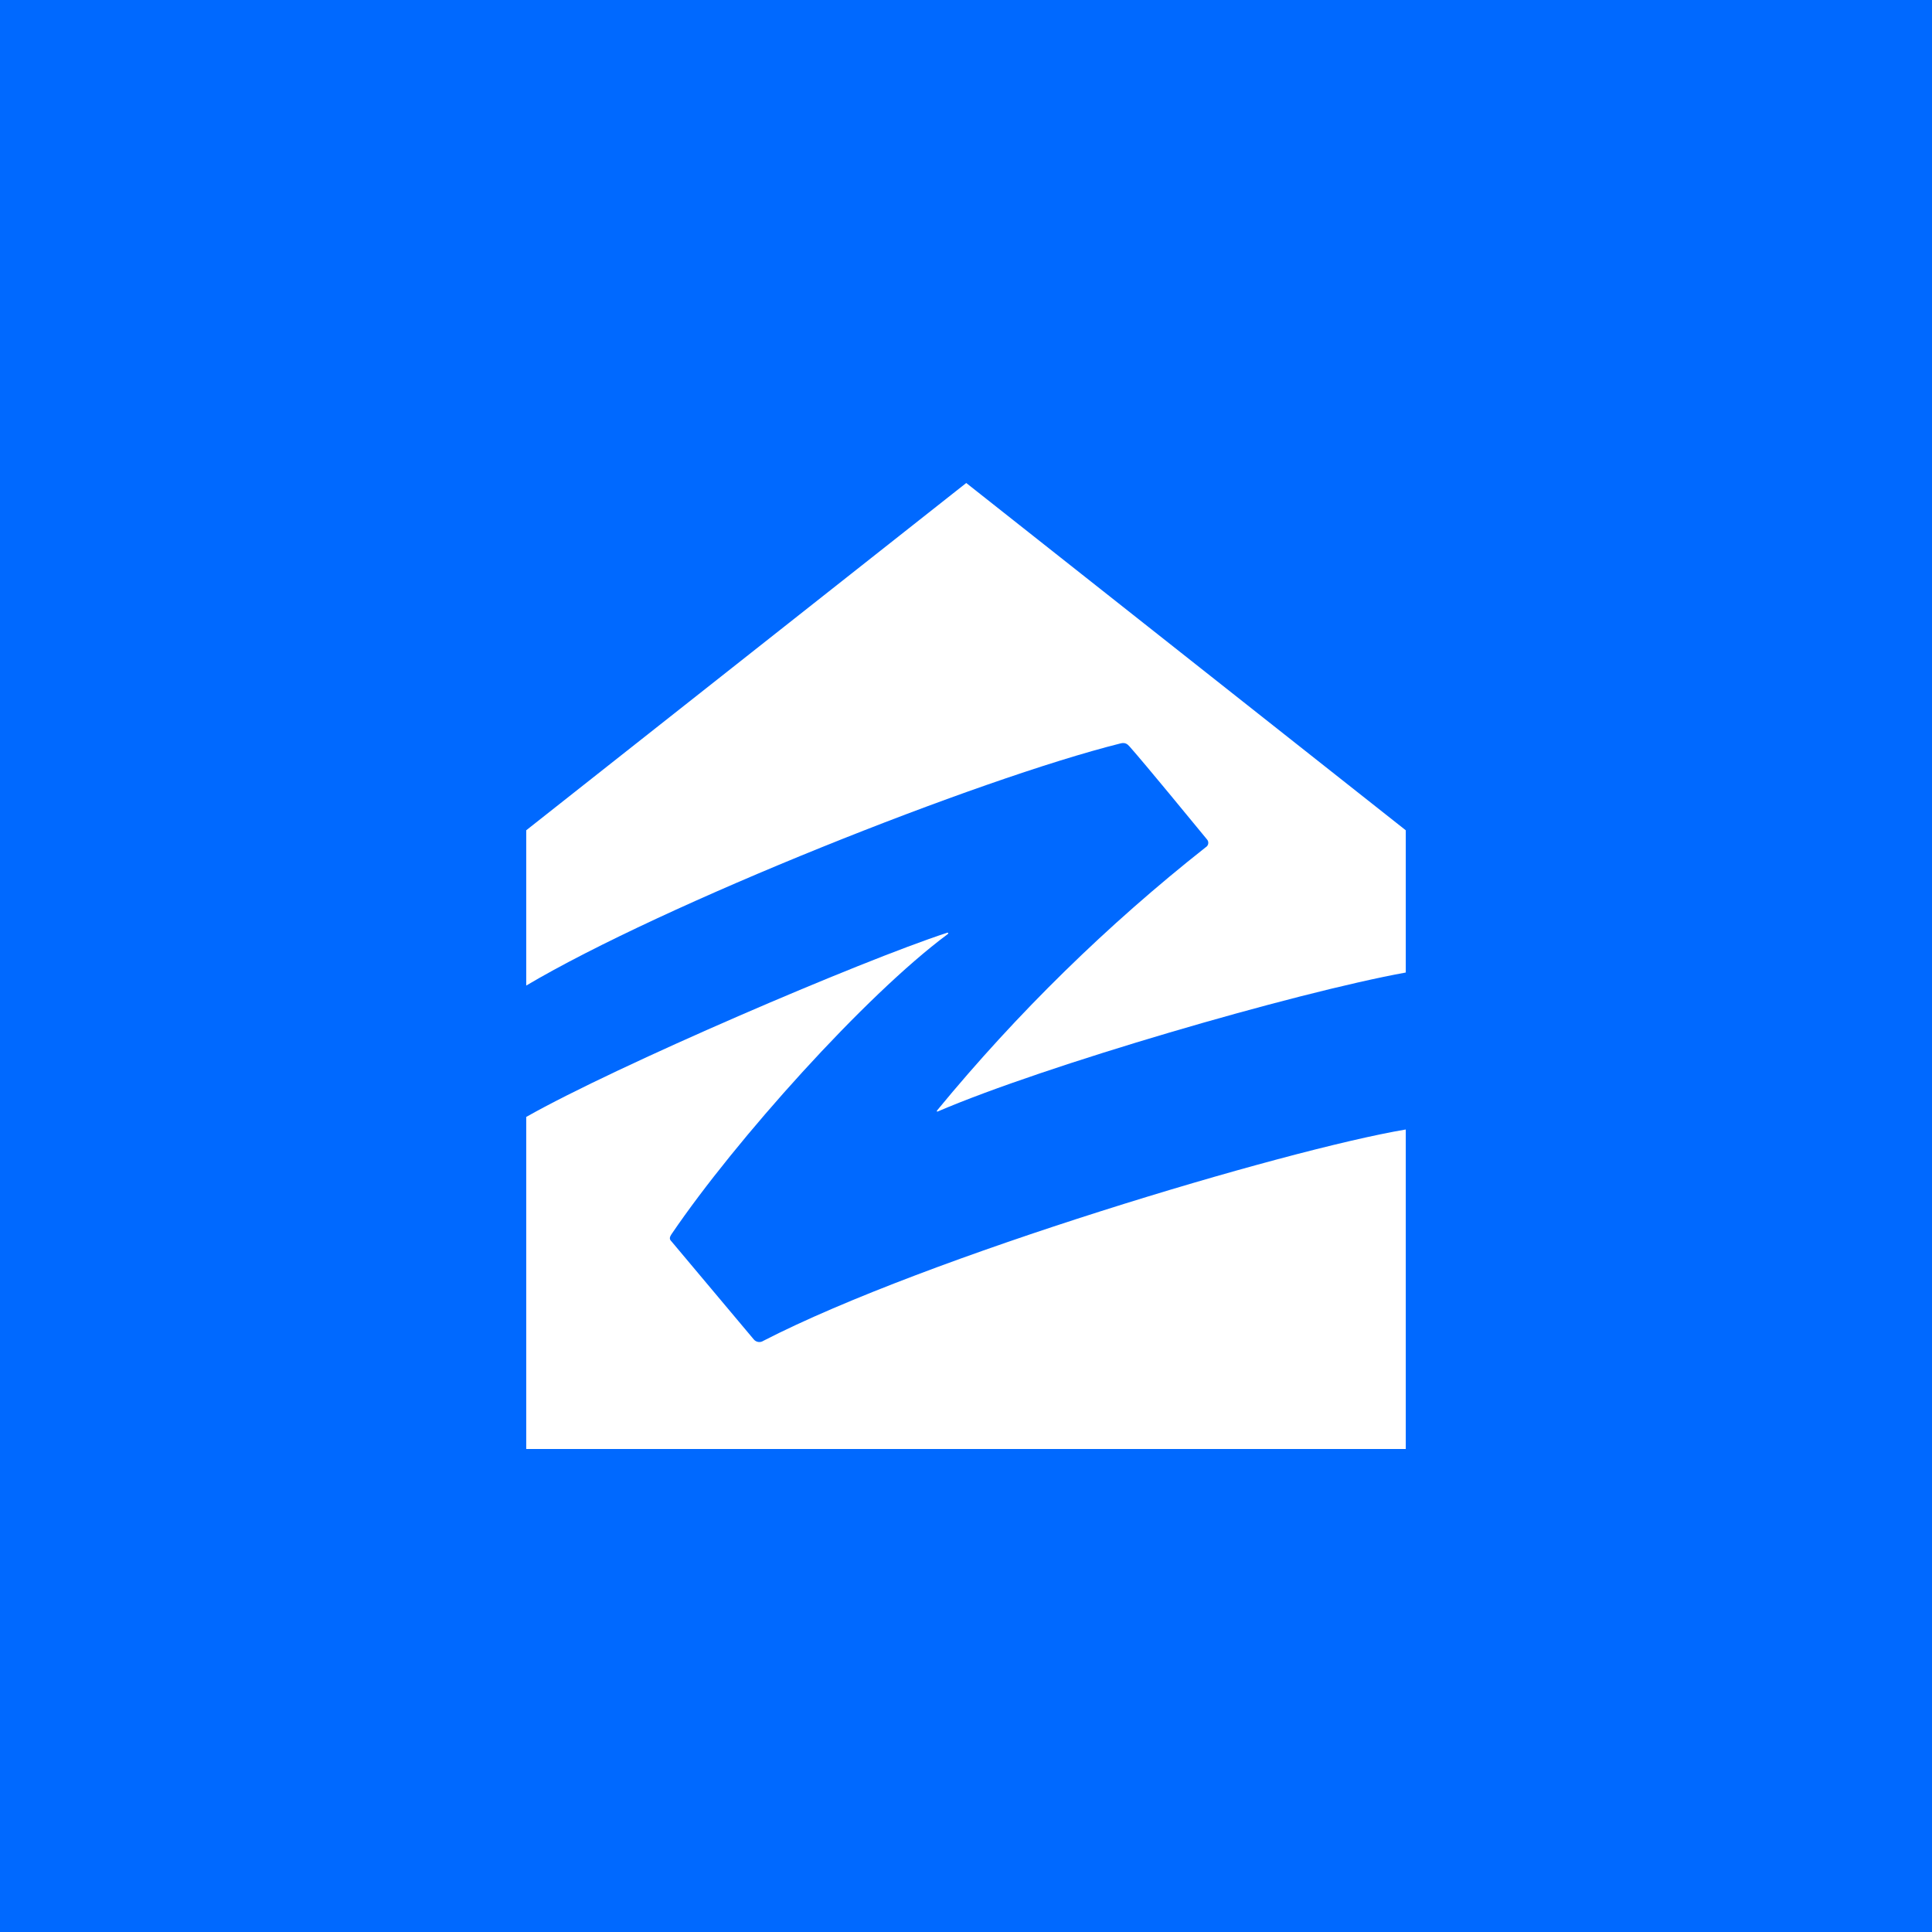 <?xml version="1.0" encoding="utf-8"?>
<!-- Generator: Adobe Illustrator 24.3.0, SVG Export Plug-In . SVG Version: 6.00 Build 0)  -->
<svg version="1.1" id="Layer_1" xmlns="http://www.w3.org/2000/svg" xmlns:xlink="http://www.w3.org/1999/xlink" x="0px" y="0px"
	 viewBox="0 0 72 72" style="enable-background:new 0 0 72 72;" xml:space="preserve">
<style type="text/css">
	.st0{fill:#0069FF;}
	.st1{fill:#FFFFFF;}
</style>
<g id="Twitter">
	<rect class="st0" width="72" height="72"/>
</g>
<g id="Guides">
</g>
<path class="st1" d="M41.769,27.702c0.162-0.036,0.243,0.018,0.342,0.135c0.558,0.63,2.376,2.844,2.871,3.447
	c0.069,0.078,0.062,0.198-0.016,0.267c-0.009,0.008-0.019,0.015-0.029,0.021
	c-3.673,2.898-7.025,6.18-9.999,9.792c-0.054,0.063-0.009,0.072,0.018,0.054c3.96-1.701,13.239-4.41,17.433-5.175v-5.301
	L36.009,18L19.611,30.942v5.787C24.696,33.714,36.441,29.034,41.769,27.702z"/>
<path class="st1" d="M28.449,49.968c-0.116,0.078-0.272,0.054-0.36-0.054l-3.06-3.645c-0.09-0.09-0.09-0.153,0.018-0.306
	c2.358-3.465,7.182-8.856,10.26-11.142c0.054-0.036,0.036-0.081-0.027-0.054c-3.195,1.044-12.303,4.95-15.669,6.858V54h32.778
	V42.093C47.907,42.849,34.533,46.836,28.449,49.968L28.449,49.968z"/>
</svg>
